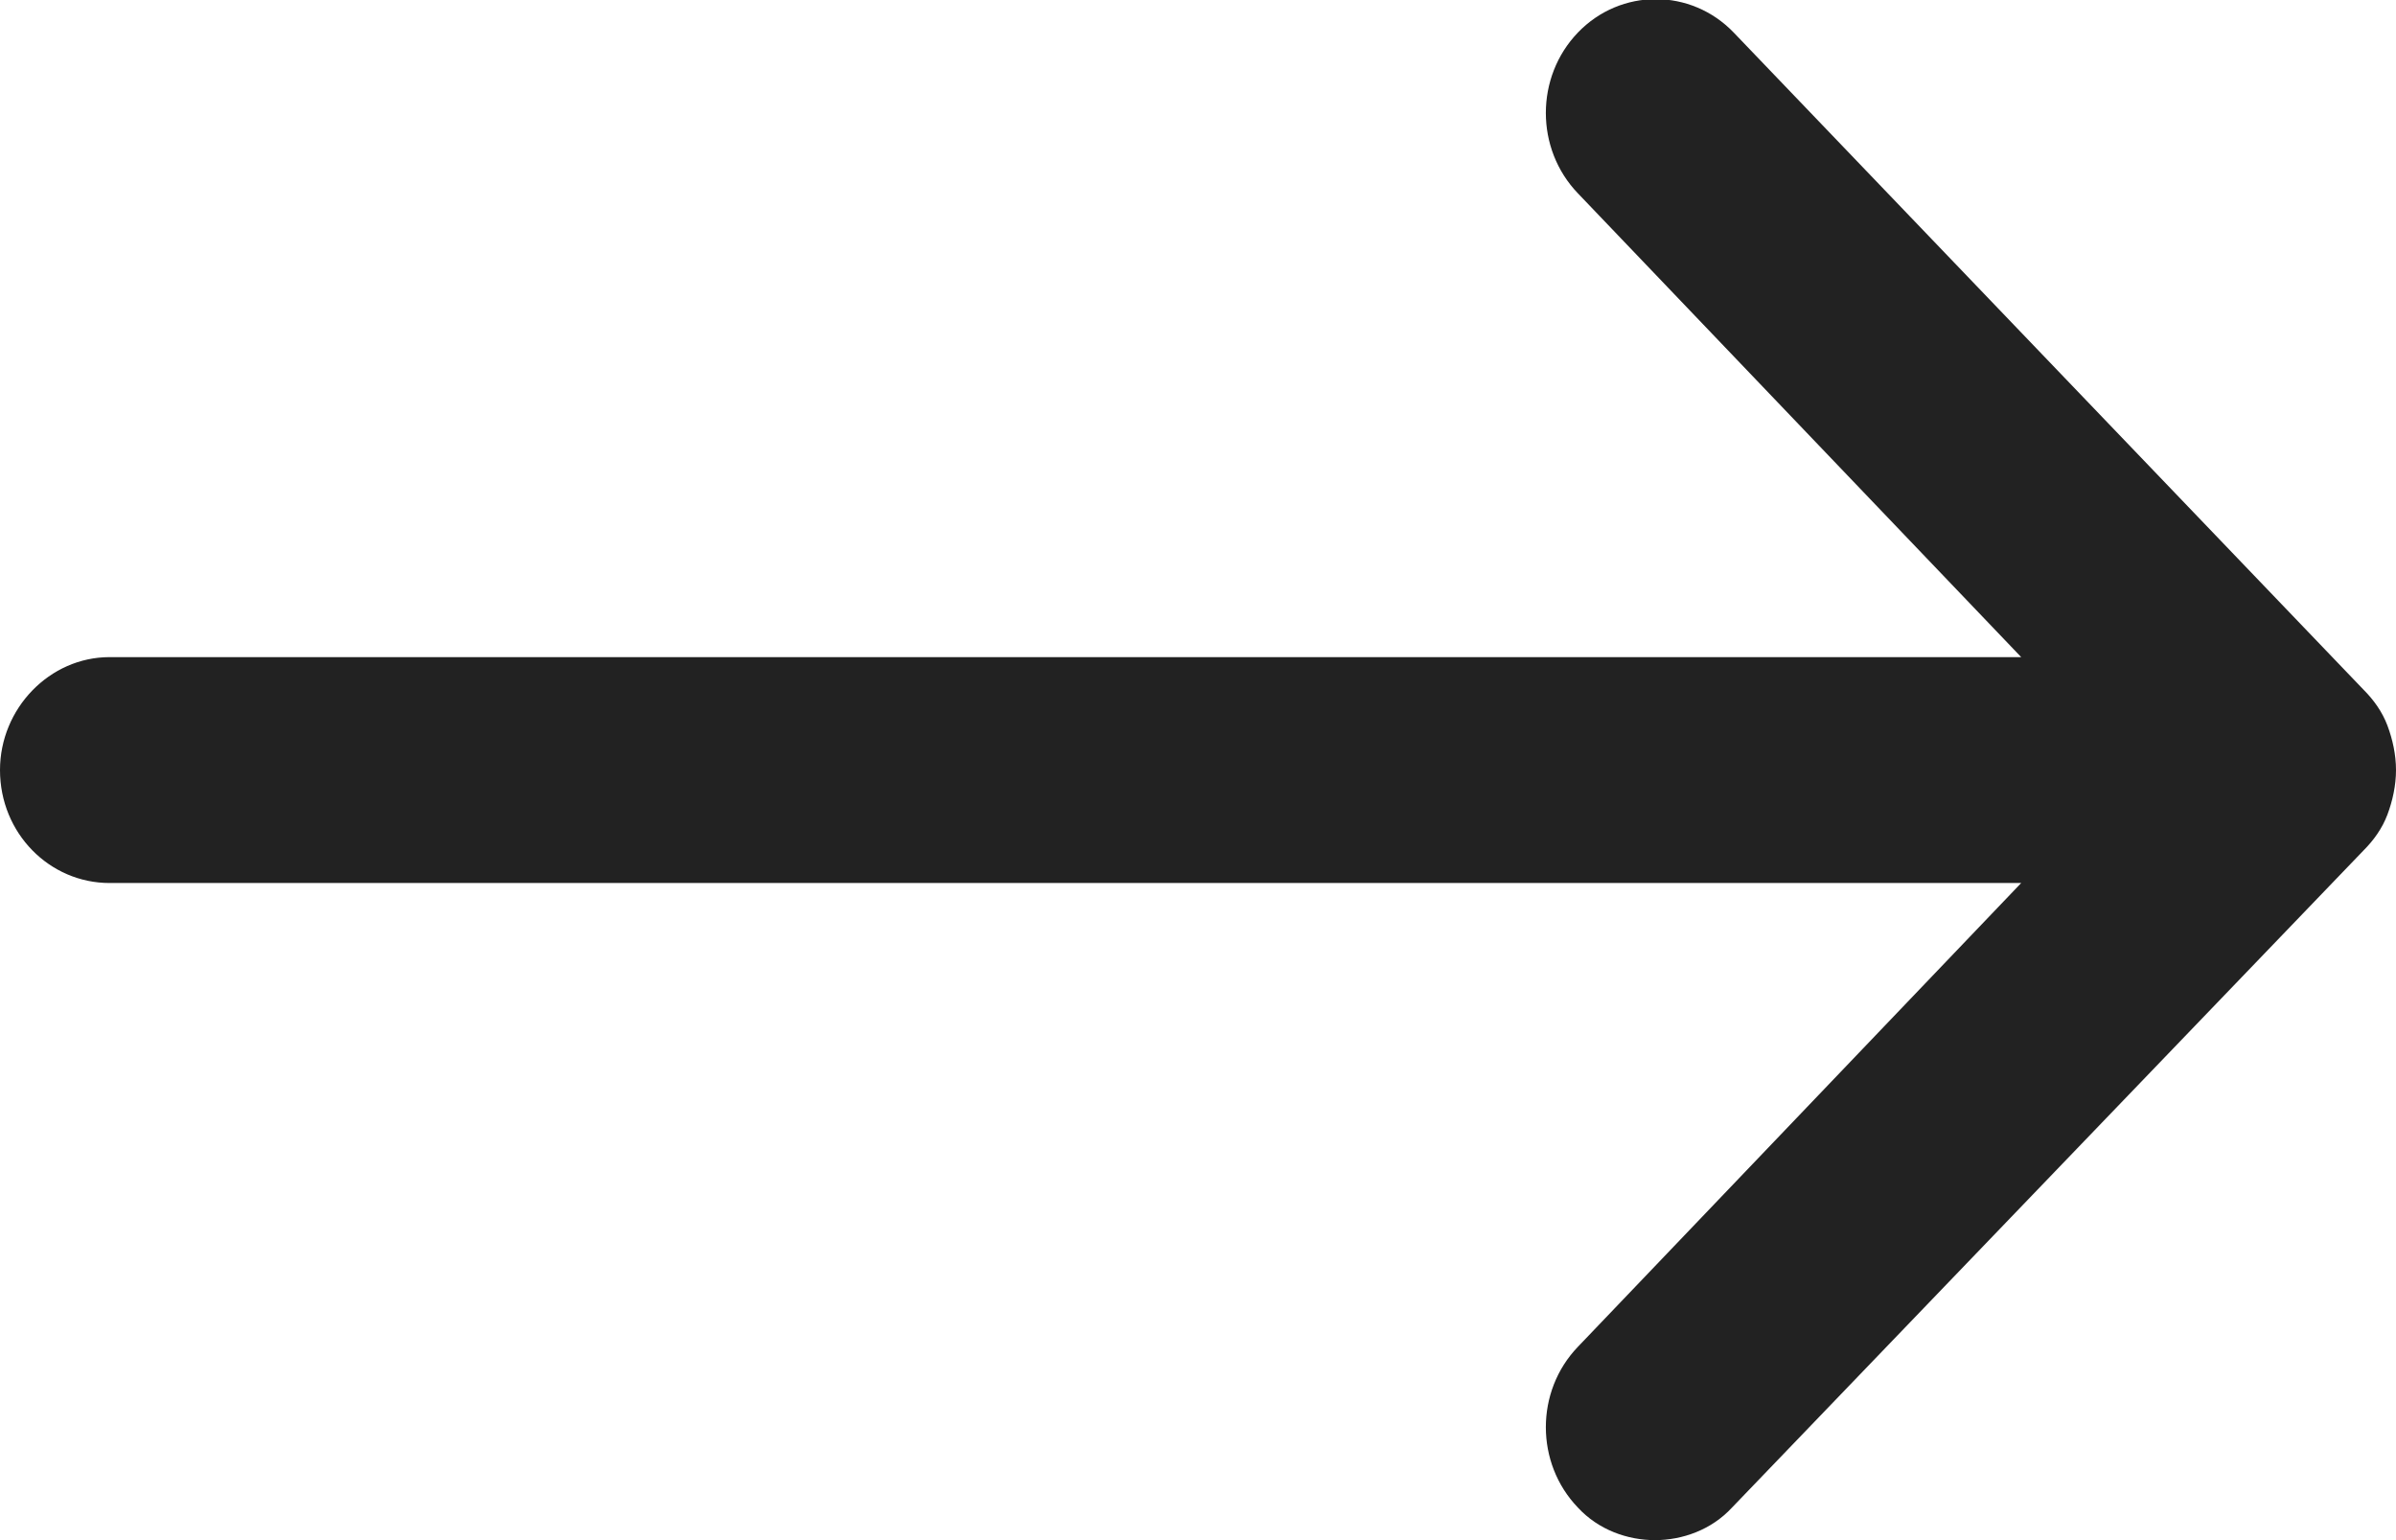 <?xml version="1.0" encoding="UTF-8"?><svg id="b" xmlns="http://www.w3.org/2000/svg" width="14" height="9" viewBox="0 0 14 9"><g id="c"><path d="M0,4.5c0,.37.29.66.64.66h11.17l-2.59,2.71c-.25.26-.25.68,0,.94.12.13.29.19.45.19s.33-.06.45-.19l3.69-3.84c.06-.06.11-.13.14-.21.03-.08.05-.17.05-.26s-.02-.18-.05-.26c-.03-.08-.08-.15-.14-.21L10.13.19c-.25-.26-.66-.26-.91,0-.25.26-.25.68,0,.94l2.59,2.71H.64c-.35,0-.64.3-.64.66Z" fill="#222"/></g></svg>